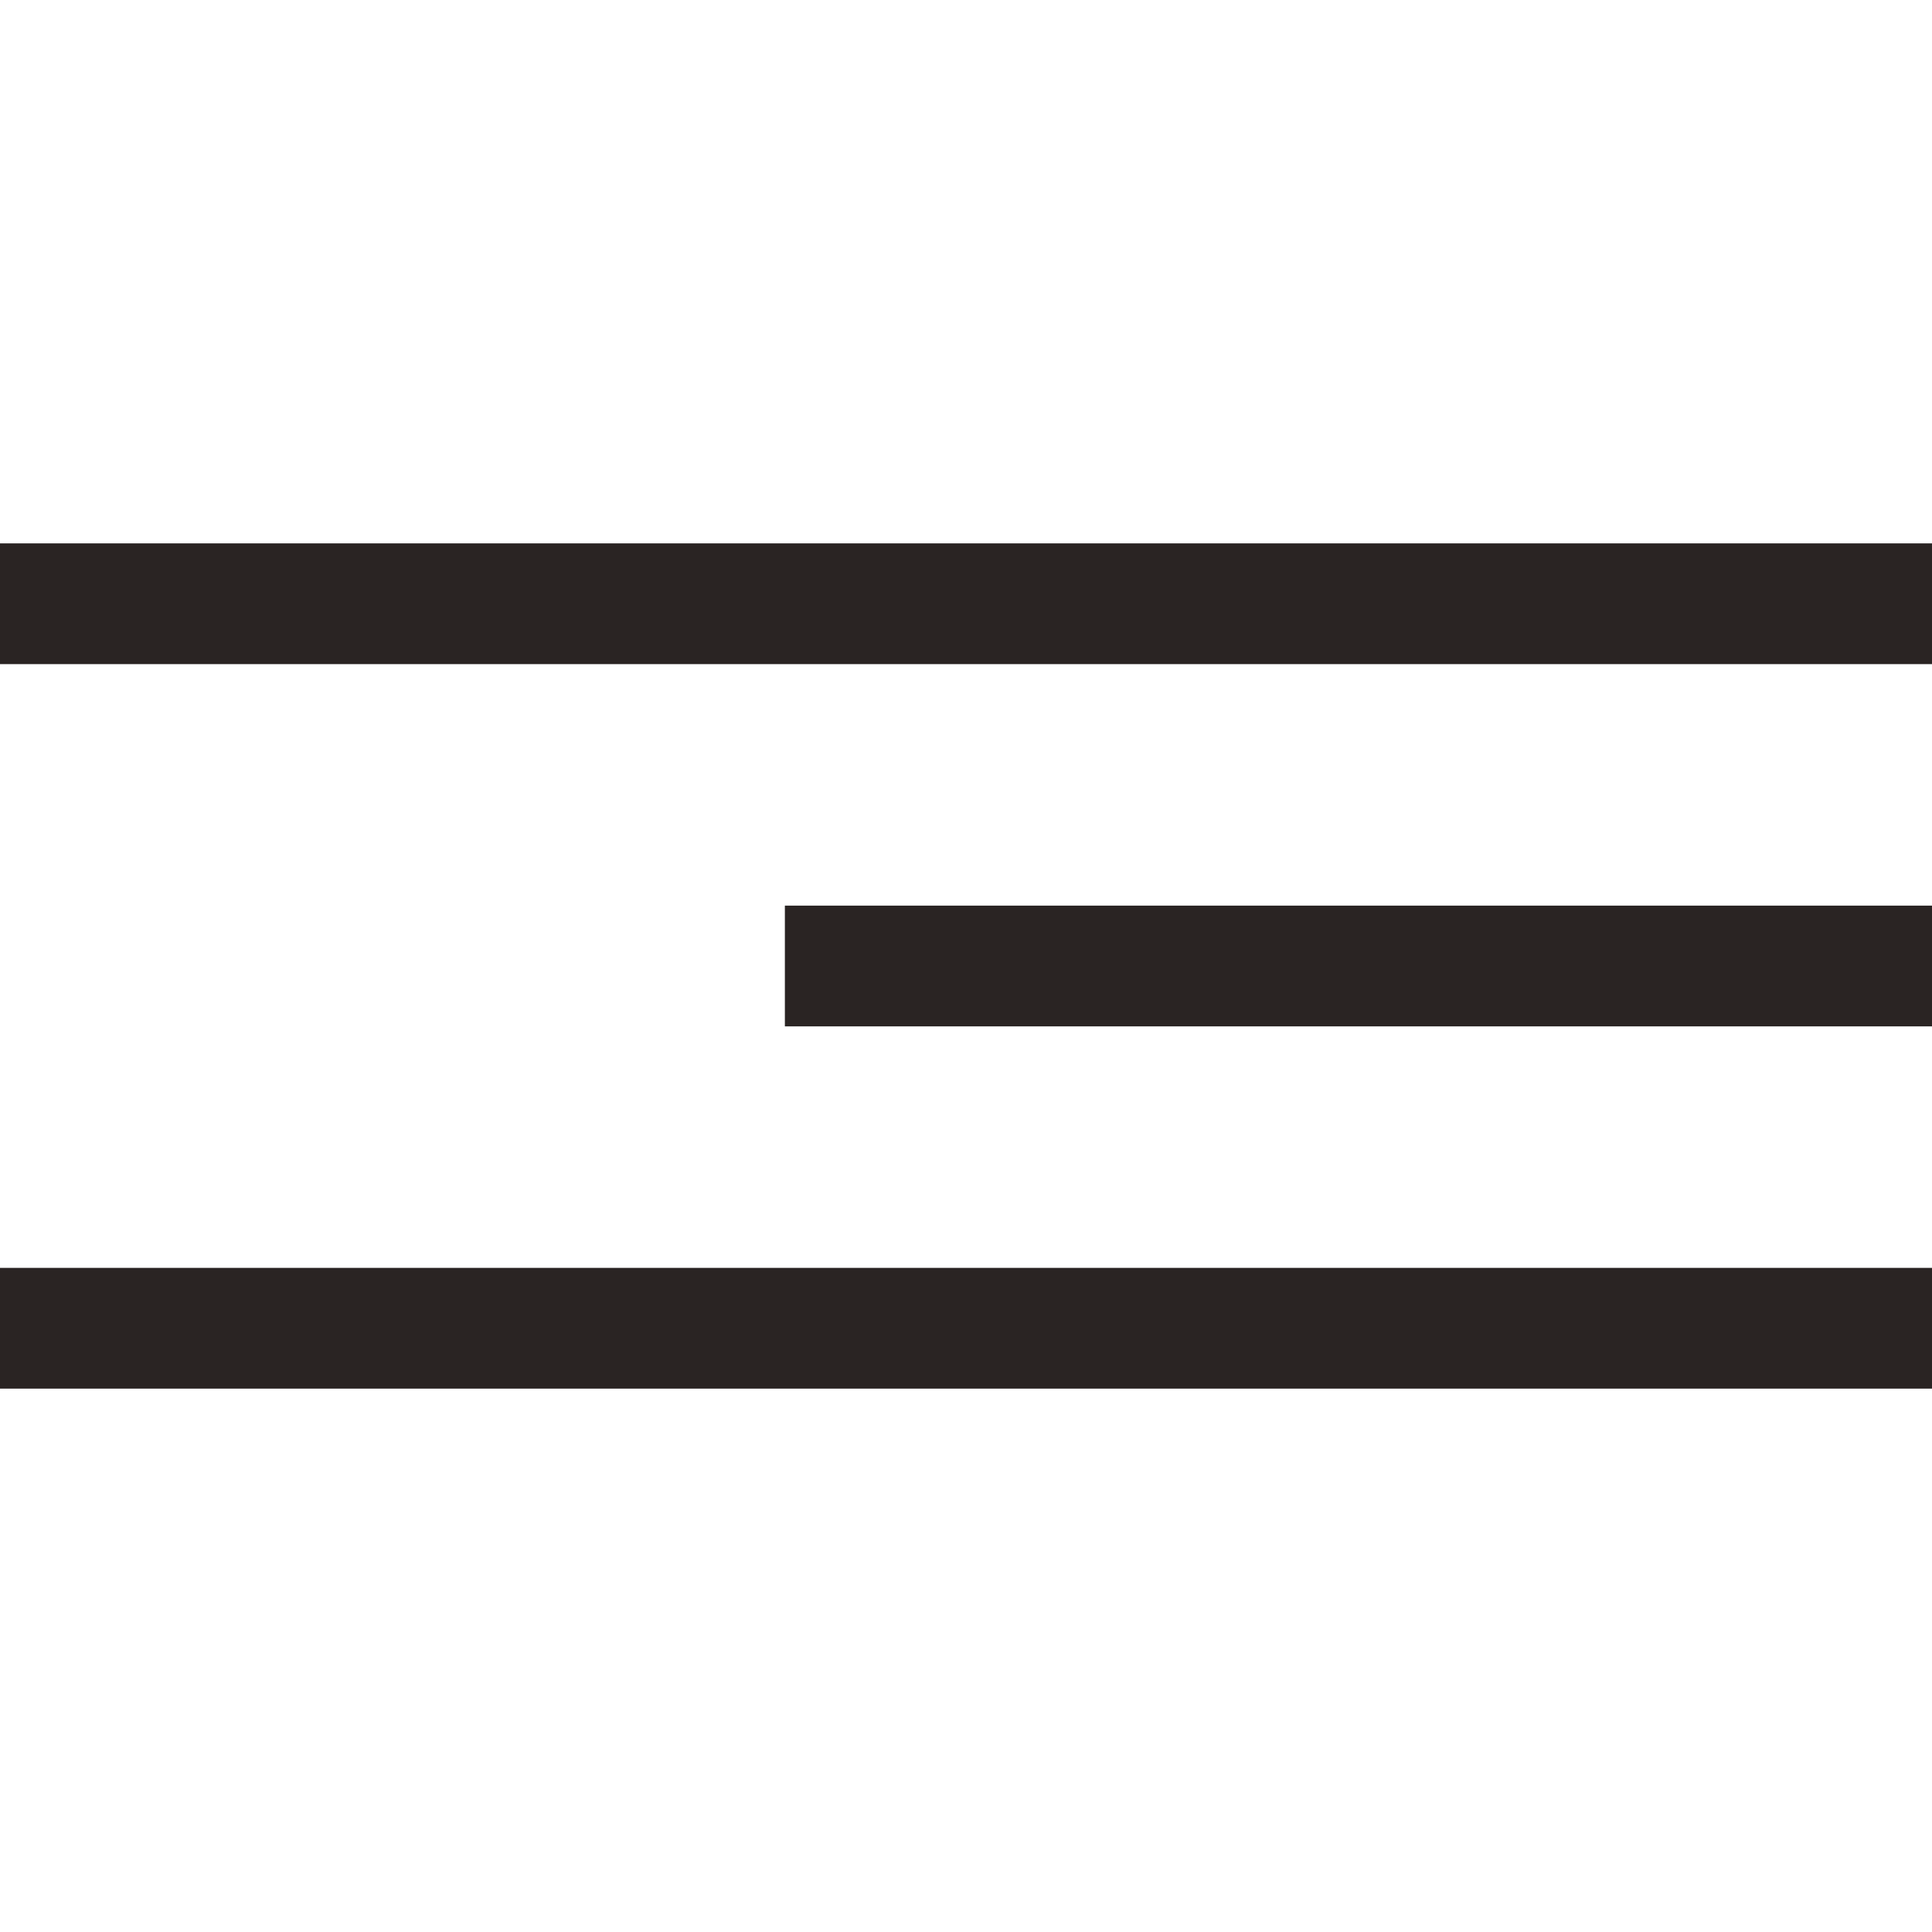 <?xml version="1.0" encoding="UTF-8"?> <svg xmlns="http://www.w3.org/2000/svg" width="32" height="32" viewBox="0 0 32 32" fill="none"> <rect y="9" width="32" height="2" fill="#2A2423"></rect> <rect x="13" y="15" width="19" height="2" fill="#2A2423"></rect> <rect y="21" width="32" height="2" fill="#2A2423"></rect> </svg> 